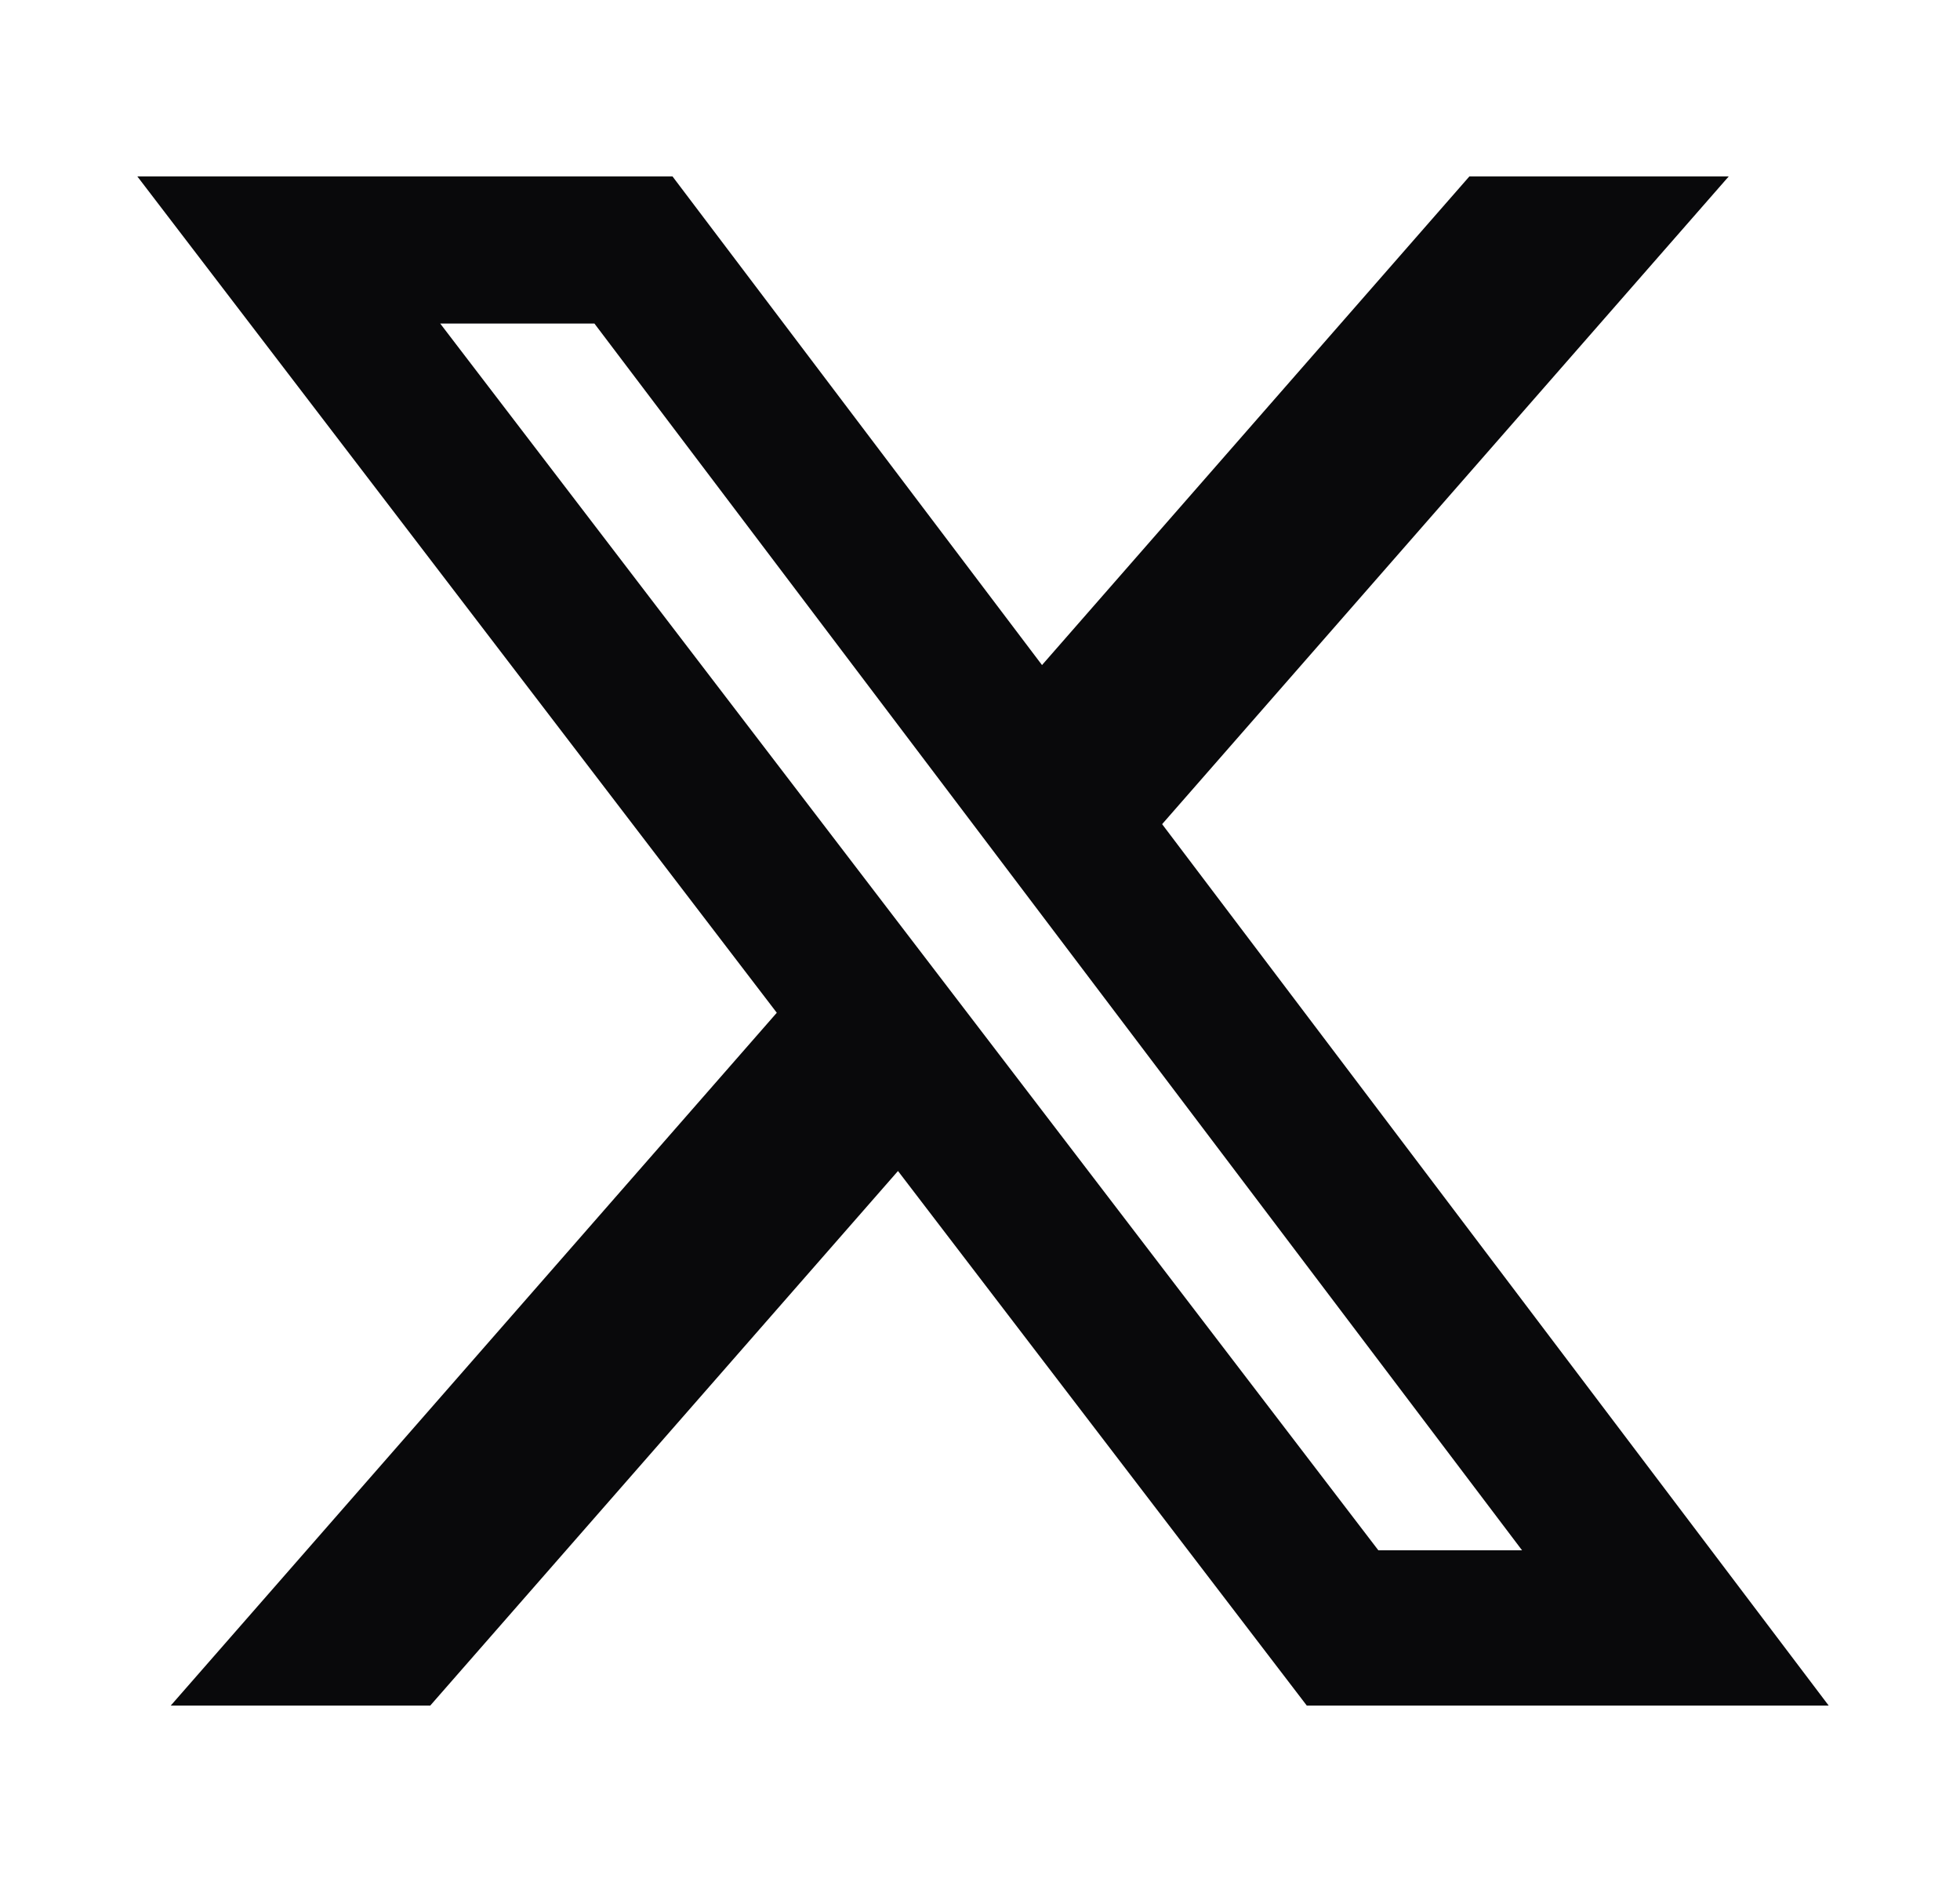 <svg width="25" height="24" viewBox="0 0 25 24" fill="none" xmlns="http://www.w3.org/2000/svg">
<path d="M18.742 2.25H22.05L14.823 10.51L23.325 21.75H16.668L11.454 14.933L5.488 21.75H2.178L9.908 12.915L1.752 2.25H8.578L13.291 8.481L18.742 2.25ZM17.581 19.77H19.414L7.582 4.126H5.615L17.581 19.77Z" fill="#09090B"/>
</svg>
